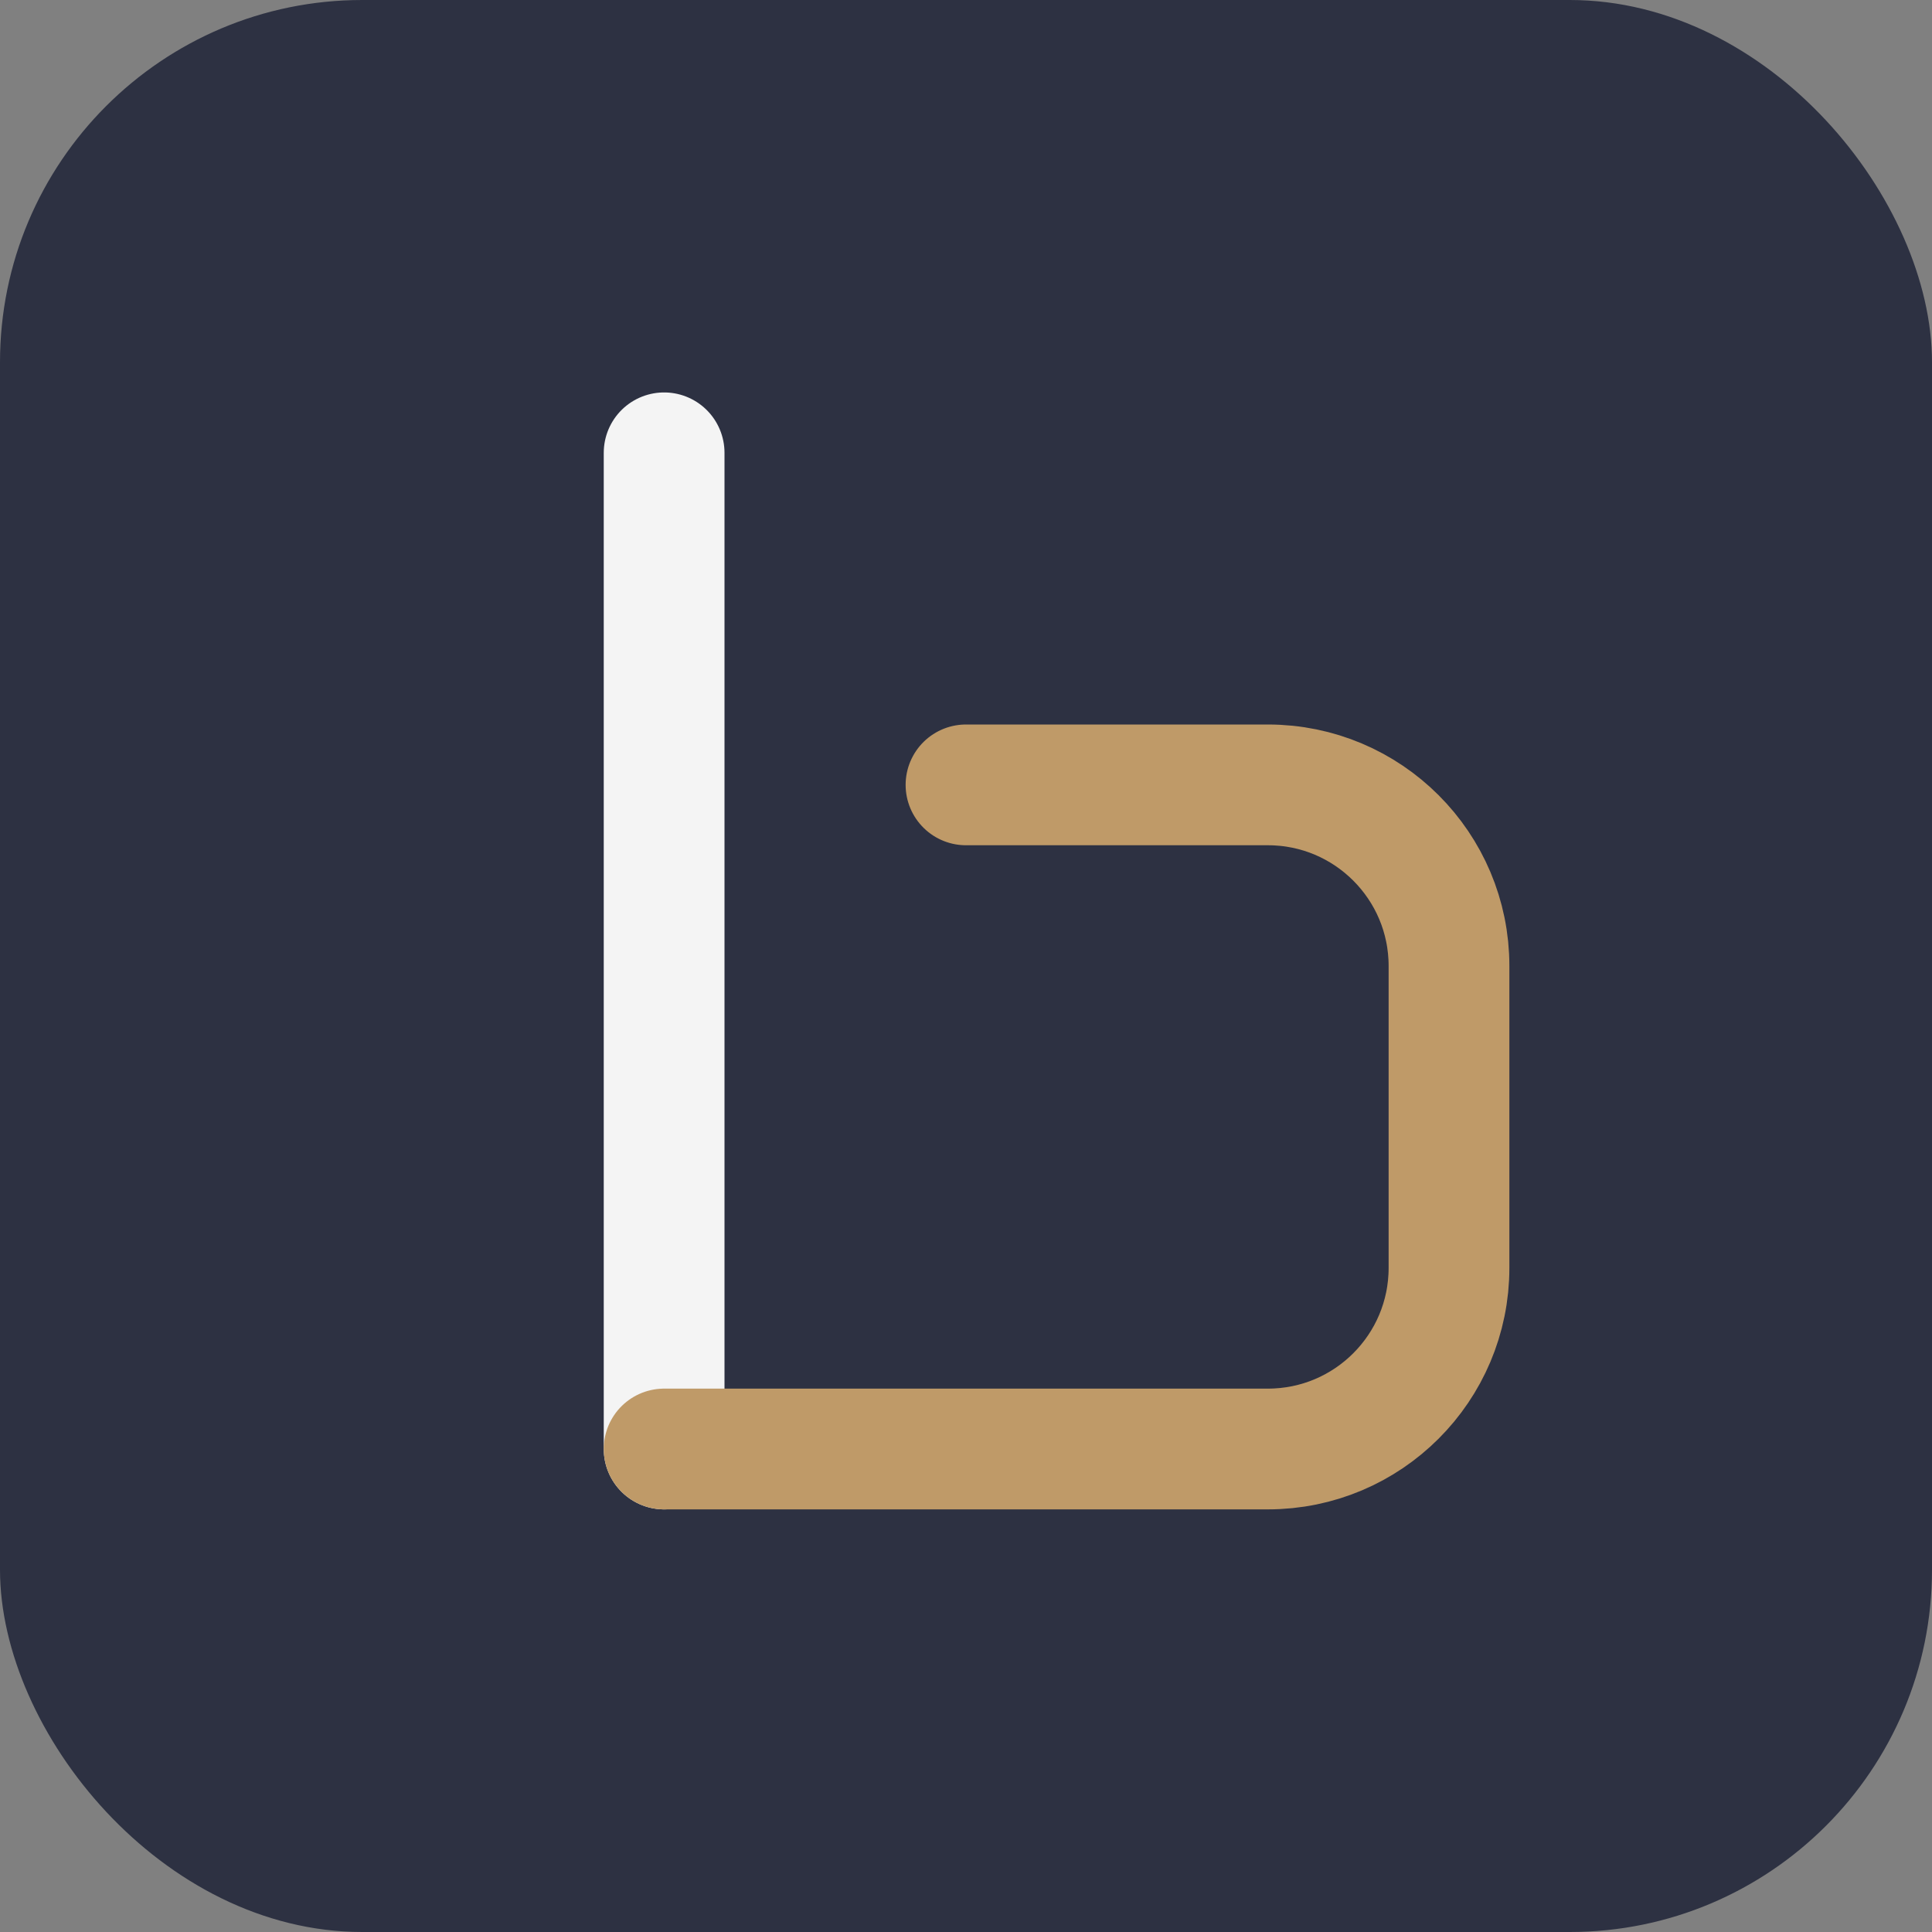 <svg width="64" height="64" viewBox="0 0 64 64" fill="none" xmlns="http://www.w3.org/2000/svg">
<rect x="0" y="0" width="64" height="64" fill="#808080" stroke="none"/>
<rect width="64" height="64" rx="12" fill="#2D3142"/>
<path d="M22 15L22 48" stroke="#F4F4F4" stroke-width="4" stroke-linecap="round"/>
<path d="M22 48H42C45.314 48 48 45.314 48 42V32C48 28.686 45.314 26 42 26H32" stroke="#BF9A68" stroke-width="4" stroke-linecap="round"/>
</svg>
